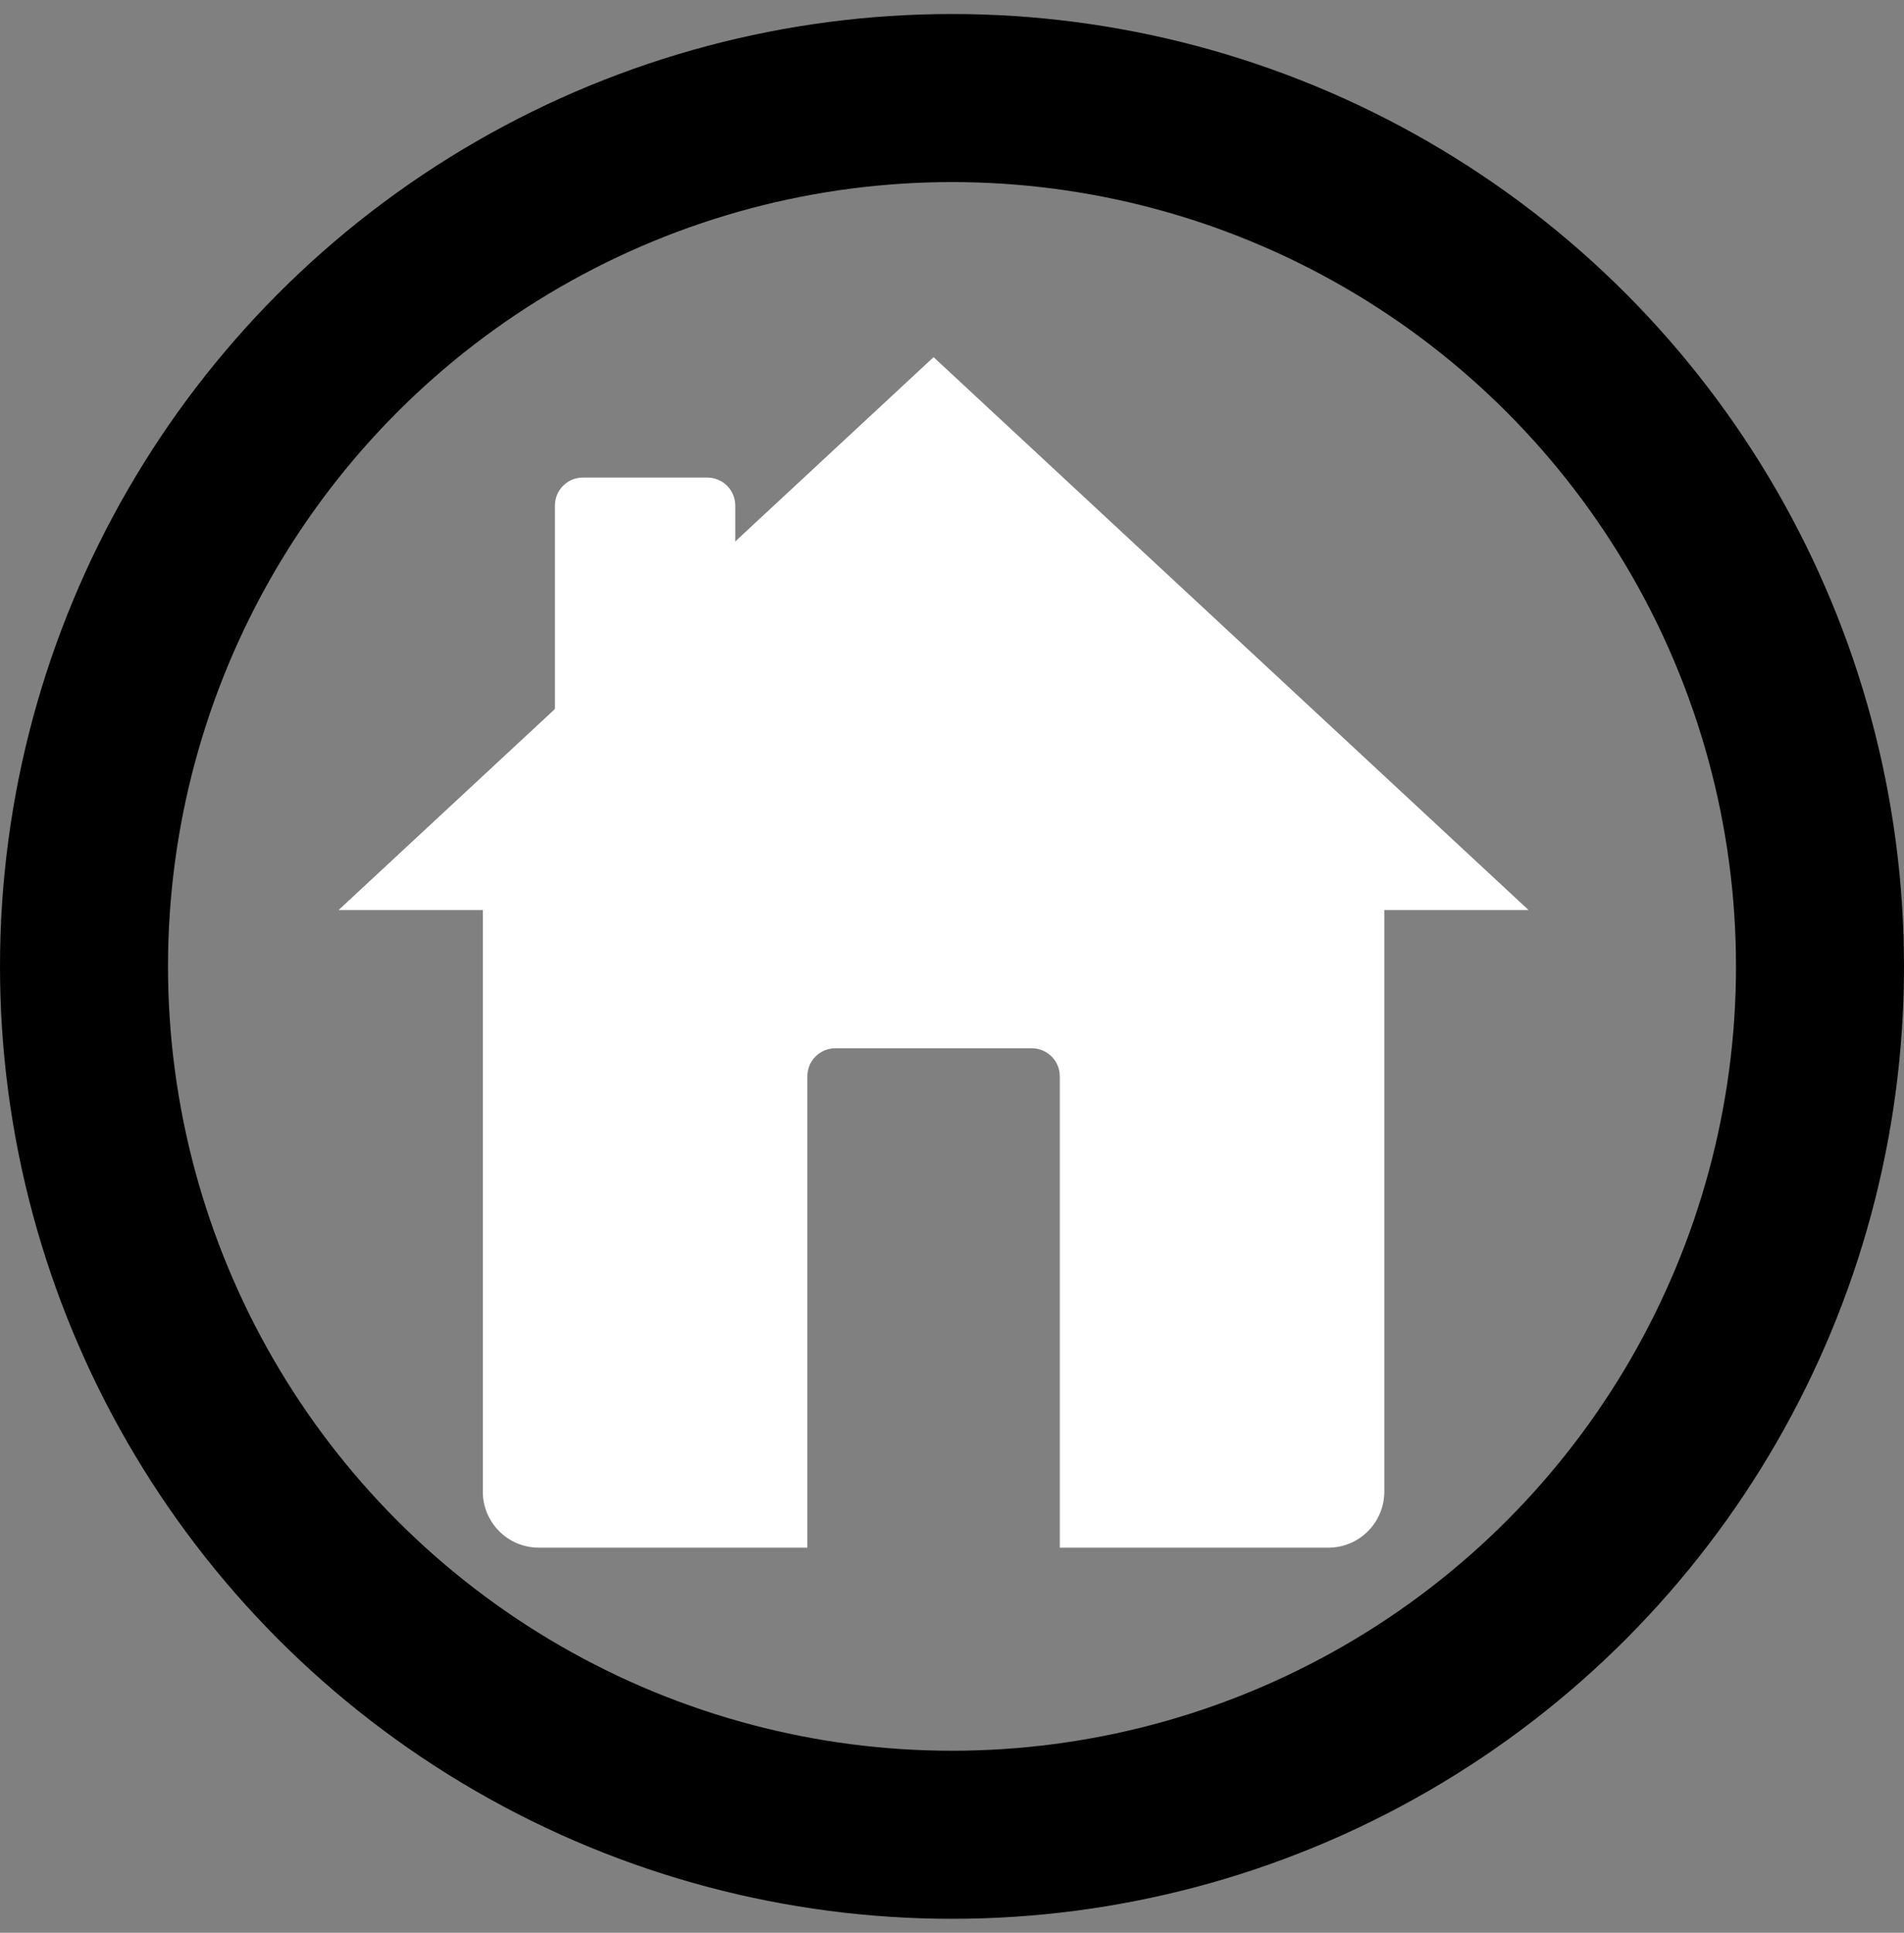 <?xml version="1.0" encoding="UTF-8"?>
<svg width="68px" height="69px" viewBox="0 0 68 69" version="1.1" xmlns="http://www.w3.org/2000/svg" xmlns:xlink="http://www.w3.org/1999/xlink">
    <rect x="0" y="0" width="68" height="69" fill="#808080" stroke="none"/>
    <title>home</title>
    <g id="Templates" stroke="none" stroke-width="1" fill="none" fill-rule="evenodd">
        <g id="mobile" transform="translate(-55, -5557)">
            <g id="Group-Copy" transform="translate(0, 5549)">
                <g id="home" transform="translate(55, 8.5)">
                    <g id="Icon/Hamburger/Ring/1.-Black" stroke="#000000" stroke-width="6">
                        <circle id="Oval" cx="34" cy="34" r="31"></circle>
                    </g>
                    <g id="Home-Icon" transform="translate(12.092, 12.25)" fill="#FFFFFF">
                        <polygon id="Triangle" points="21.25 0 42.5 19.738 0 19.738"></polygon>
                        <path d="M35.348,15.758 C36.453,15.758 37.348,16.654 37.348,17.758 L37.348,40.5 C37.348,41.605 36.453,42.5 35.348,42.5 L25.758,42.5 L25.758,42.5 L25.758,25.672 C25.758,25.12 25.31,24.672 24.758,24.672 L24.758,24.672 L17.742,24.672 C17.19,24.672 16.742,25.12 16.742,25.672 L16.742,25.672 L16.742,42.5 L16.742,42.5 L7.152,42.5 C6.047,42.5 5.152,41.605 5.152,40.5 L5.152,17.758 C5.152,16.654 6.047,15.758 7.152,15.758 L35.348,15.758 Z" id="Combined-Shape"></path>
                        <path d="M8.727,4.298 L13.167,4.298 C13.719,4.298 14.167,4.745 14.167,5.298 C14.167,8.36 14.167,11.423 14.167,14.485 C14.167,14.485 7.727,14.485 7.727,14.485 C7.727,11.423 7.727,8.36 7.727,5.298 C7.727,4.745 8.175,4.298 8.727,4.298 Z" id="Rectangle"></path>
                    </g>
                </g>
            </g>
        </g>
    </g>
</svg>